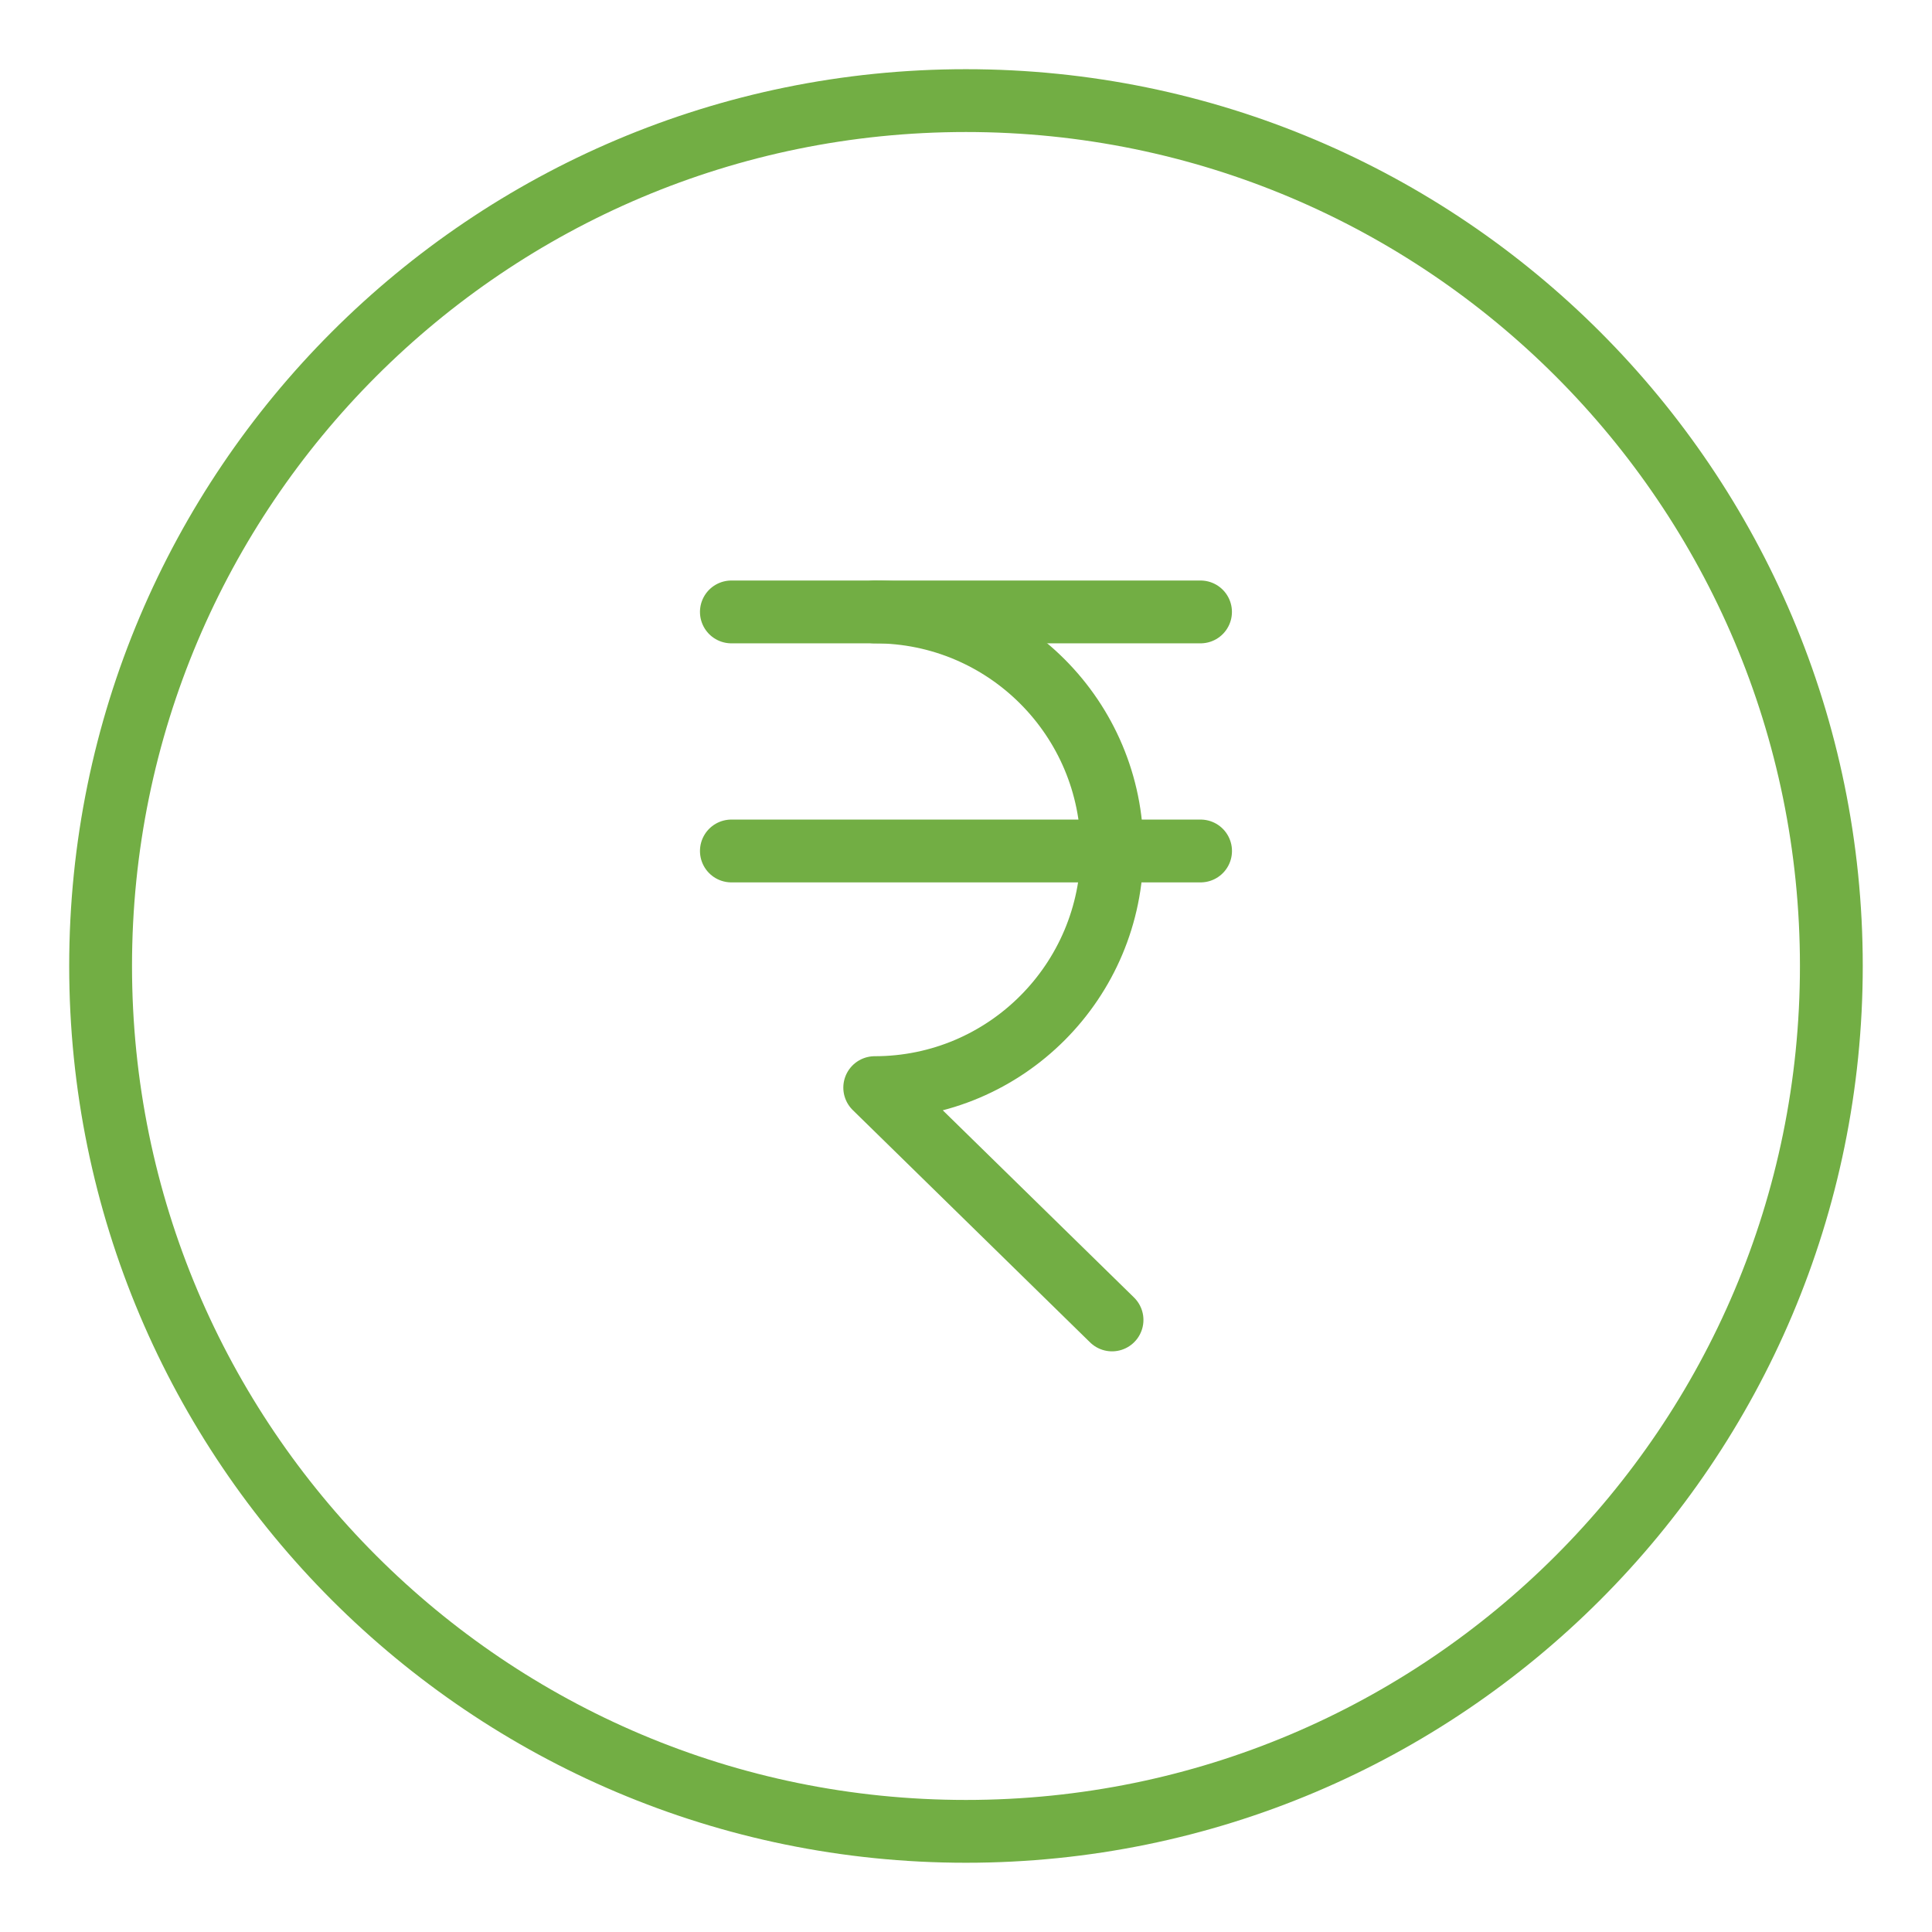 <svg width="41" height="41" viewBox="0 0 41 41" fill="none" xmlns="http://www.w3.org/2000/svg">
<path d="M15.521 12.986H18.563C21.344 12.986 23.599 15.246 23.599 18.033C23.599 20.821 21.344 23.081 18.563 23.081L23.599 28.011" stroke="#72AE44" stroke-width="1.333" stroke-linecap="round" stroke-linejoin="round"/>
<path d="M18.562 12.986H25.477" stroke="#72AE44" stroke-width="1.333" stroke-linecap="round" stroke-linejoin="round"/>
<path d="M15.521 18.059H25.478" stroke="#72AE44" stroke-width="1.333" stroke-linecap="round" stroke-linejoin="round"/>
<path d="M20.499 38.864C30.642 38.864 38.864 30.642 38.864 20.499C38.864 10.357 30.642 2.135 20.499 2.135C10.357 2.135 2.135 10.357 2.135 20.499C2.135 30.642 10.357 38.864 20.499 38.864Z" stroke="#72AE44" stroke-width="1.333" stroke-linecap="round" stroke-linejoin="round"/>
</svg>
